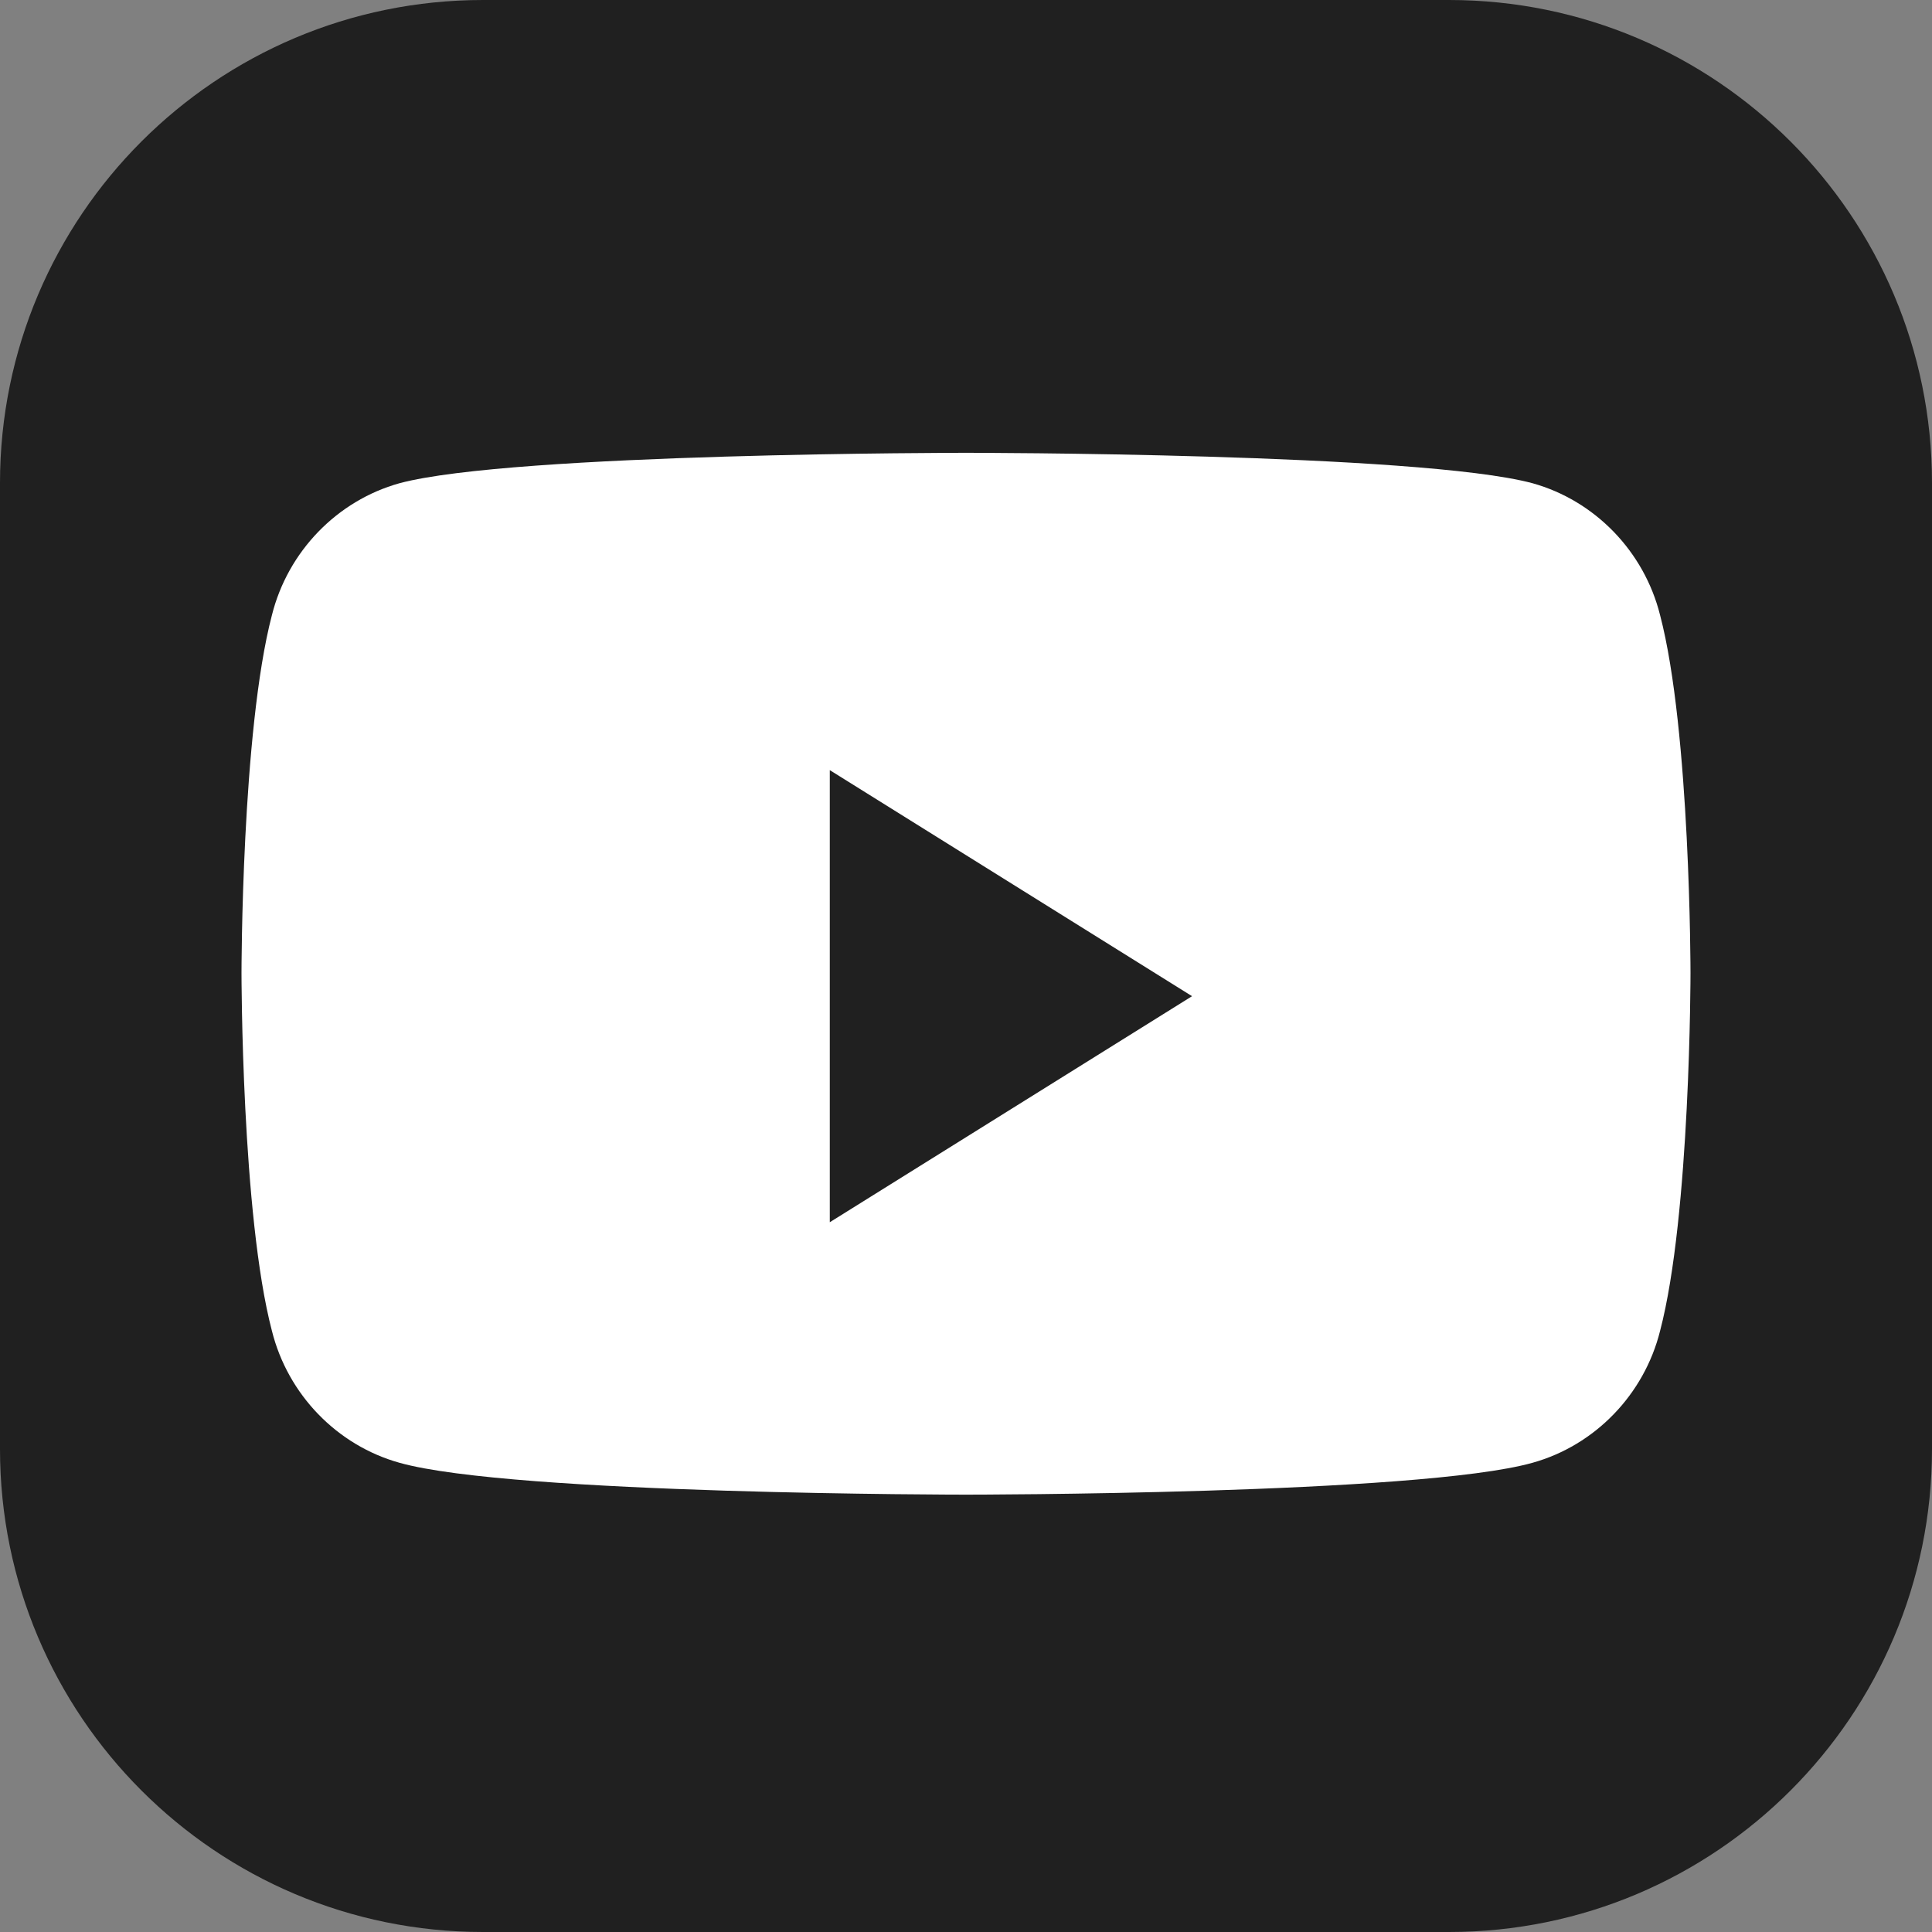 <svg xmlns="http://www.w3.org/2000/svg" fill="none" viewBox="0 0 32 32">
<rect x="0" y="0" width="32" height="32" fill="#808080" stroke="none"/>
<path d="M0 8C0 3.582 3.582 0 8 0H24C28.418 0 32 3.582 32 8V24C32 28.418 28.418 32 24 32H8C3.582 32 0 28.418 0 24V8Z" fill="#202020"/>
<path d="M27.496 10.188C28 12.108 28 16.116 28 16.116C28 16.116 28 20.124 27.496 22.044C27.232 23.1 26.416 23.94 25.384 24.228C23.512 24.756 16 24.756 16 24.756C16 24.756 8.488 24.756 6.616 24.228C5.584 23.94 4.768 23.1 4.504 22.044C4 20.124 4 16.116 4 16.116C4 16.116 4 12.108 4.504 10.188C4.768 9.132 5.584 8.292 6.616 8.004C8.488 7.5 16 7.5 16 7.5C16 7.5 23.512 7.5 25.384 8.004C26.416 8.292 27.232 9.132 27.496 10.188ZM13.744 20.244L19.744 16.5L13.744 12.756V20.244Z" fill="white"/>
</svg>